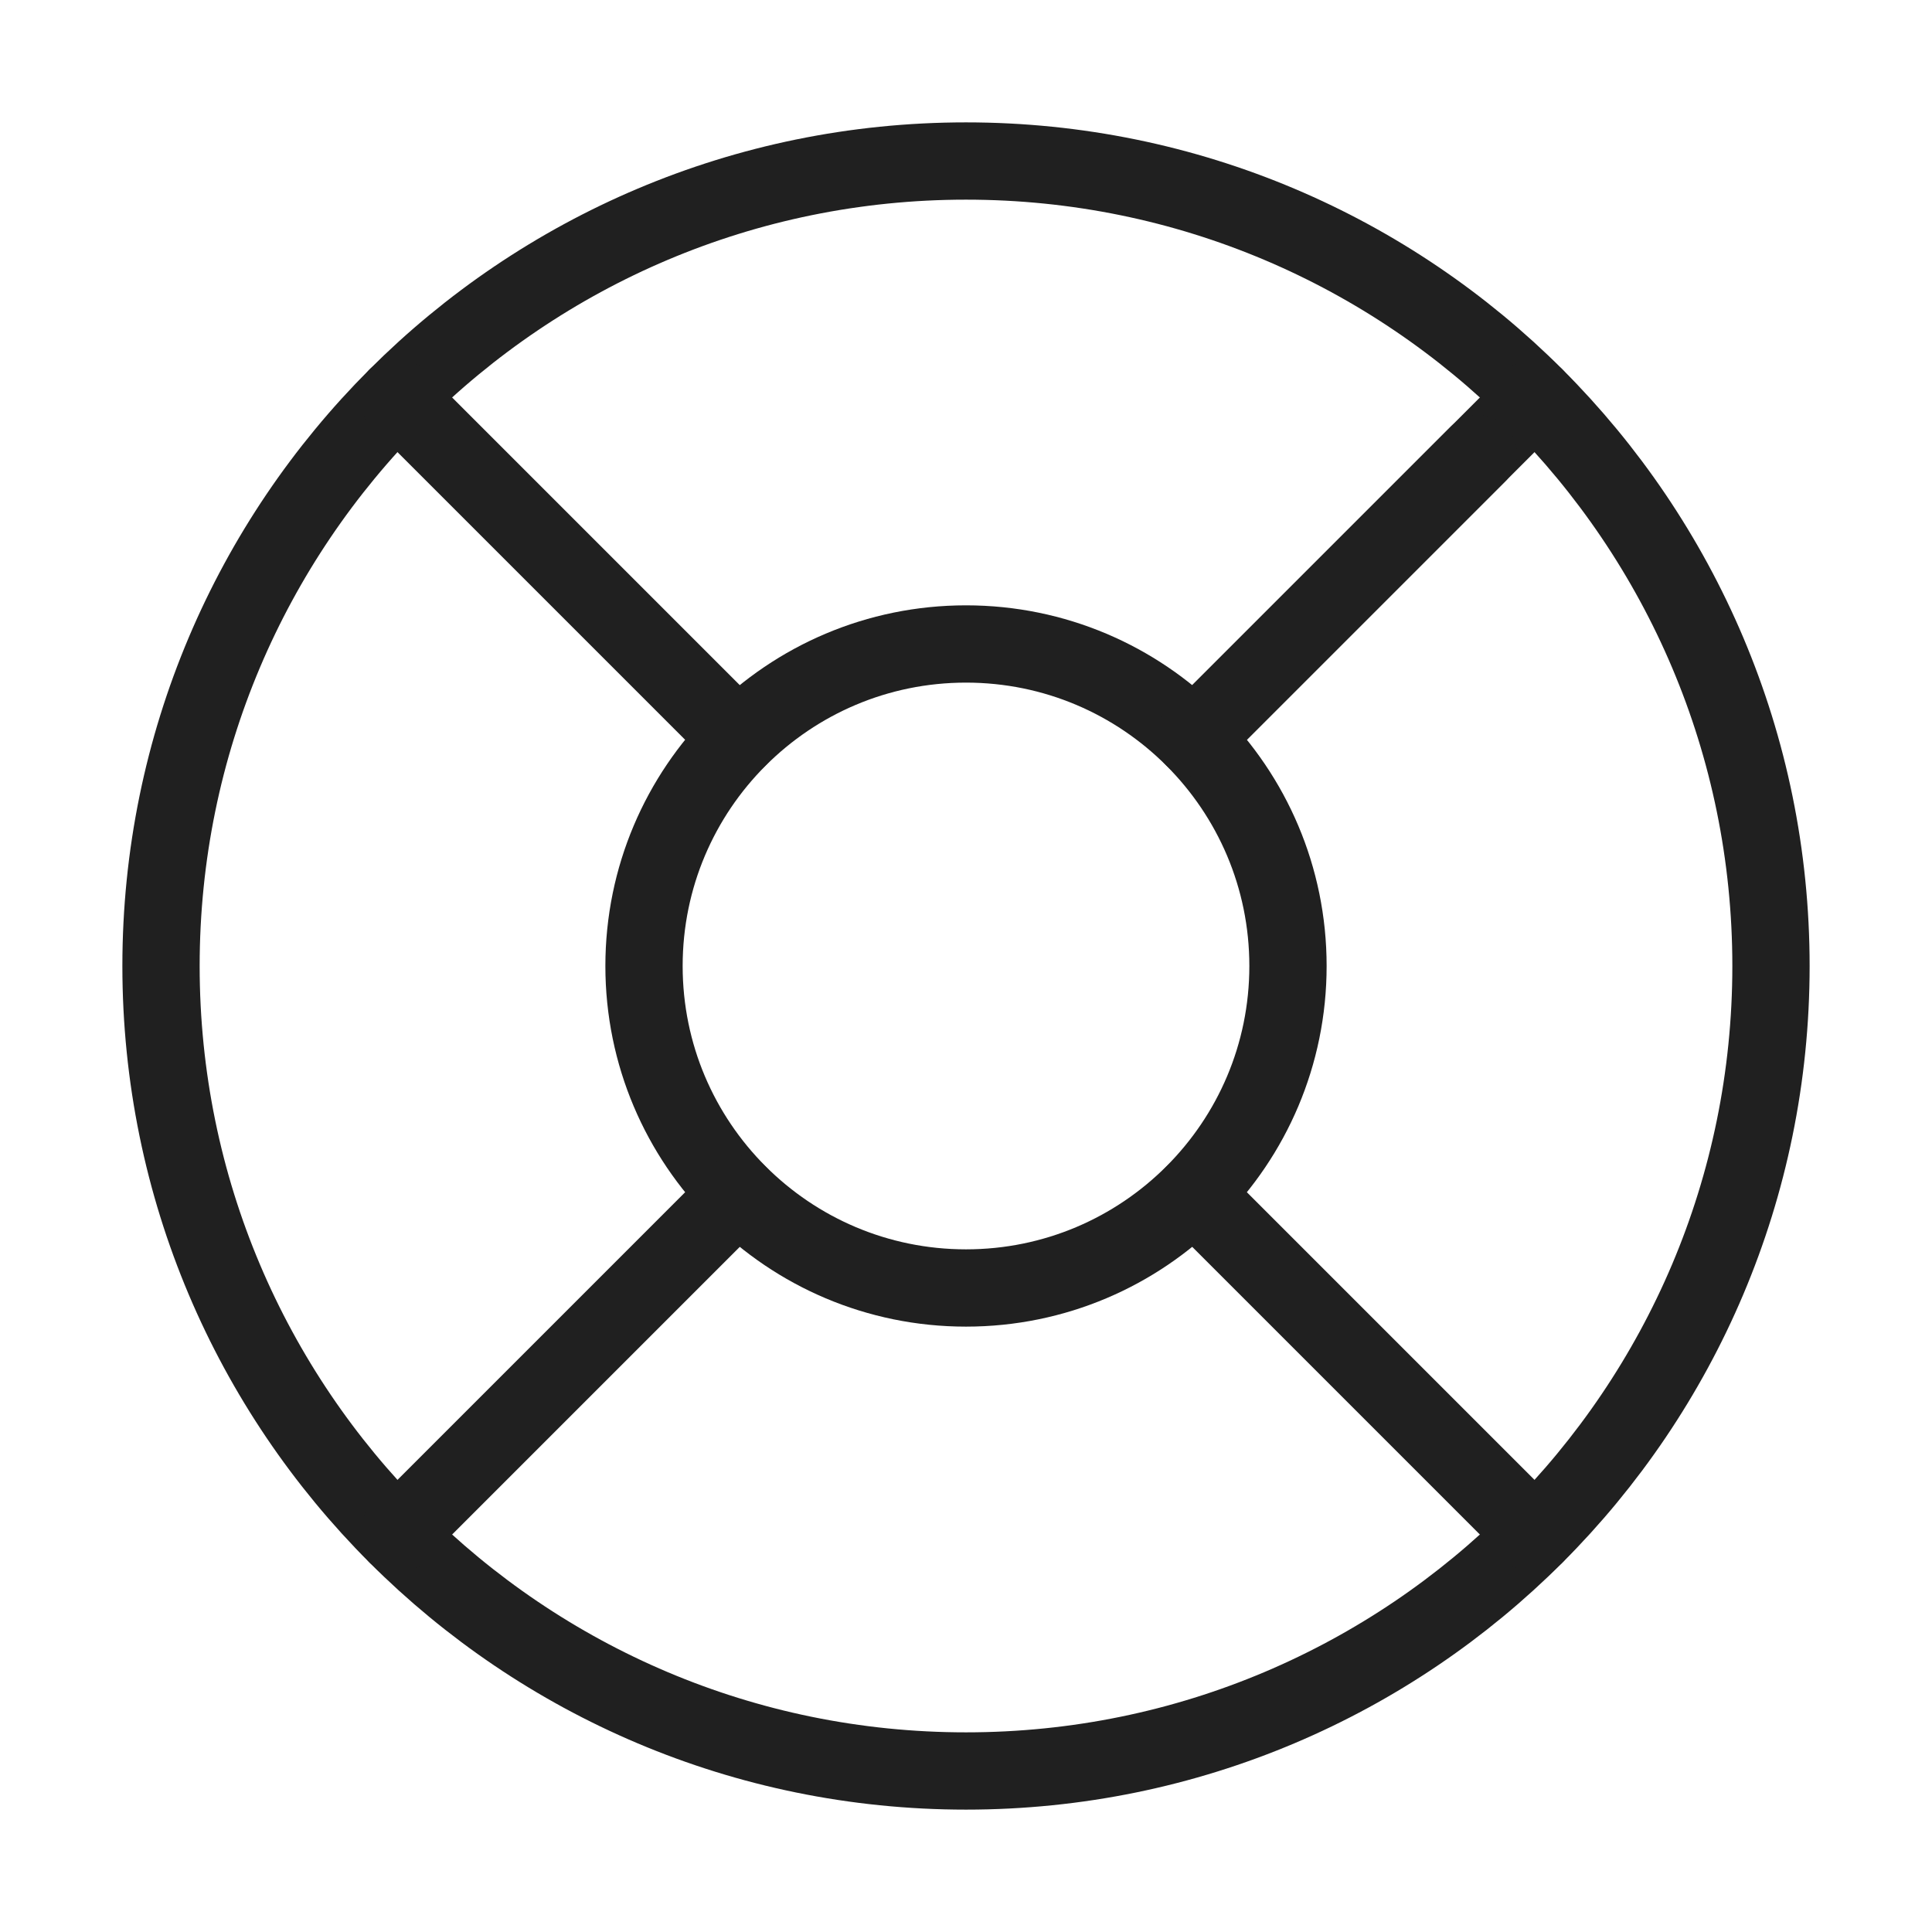 <?xml version="1.0" encoding="UTF-8"?> <svg xmlns="http://www.w3.org/2000/svg" width="50" height="50" viewBox="0 0 50 50" fill="none"> <path d="M25 45.833C36.506 45.833 45.833 36.506 45.833 25C45.833 13.494 36.506 4.167 25 4.167C13.494 4.167 4.167 13.494 4.167 25C4.167 36.506 13.494 45.833 25 45.833Z" stroke="#202020" stroke-width="2" stroke-linecap="round" stroke-linejoin="round"></path> <path d="M25 33.333C29.602 33.333 33.333 29.602 33.333 25C33.333 20.398 29.602 16.666 25 16.666C20.398 16.666 16.667 20.398 16.667 25C16.667 29.602 20.398 33.333 25 33.333Z" stroke="#202020" stroke-width="2" stroke-linecap="round" stroke-linejoin="round"></path> <path d="M30.896 30.896L39.729 39.729" stroke="#202020" stroke-width="2" stroke-linecap="round" stroke-linejoin="round"></path> <path d="M10.271 39.729L19.104 30.896" stroke="#202020" stroke-width="2" stroke-linecap="round" stroke-linejoin="round"></path> <path d="M30.896 19.104L39.729 10.271" stroke="#202020" stroke-width="2" stroke-linecap="round" stroke-linejoin="round"></path> <path d="M30.896 19.104L38.25 11.75" stroke="#202020" stroke-width="2" stroke-linecap="round" stroke-linejoin="round"></path> <path d="M10.271 10.271L19.104 19.104" stroke="#202020" stroke-width="2" stroke-linecap="round" stroke-linejoin="round"></path> </svg> 